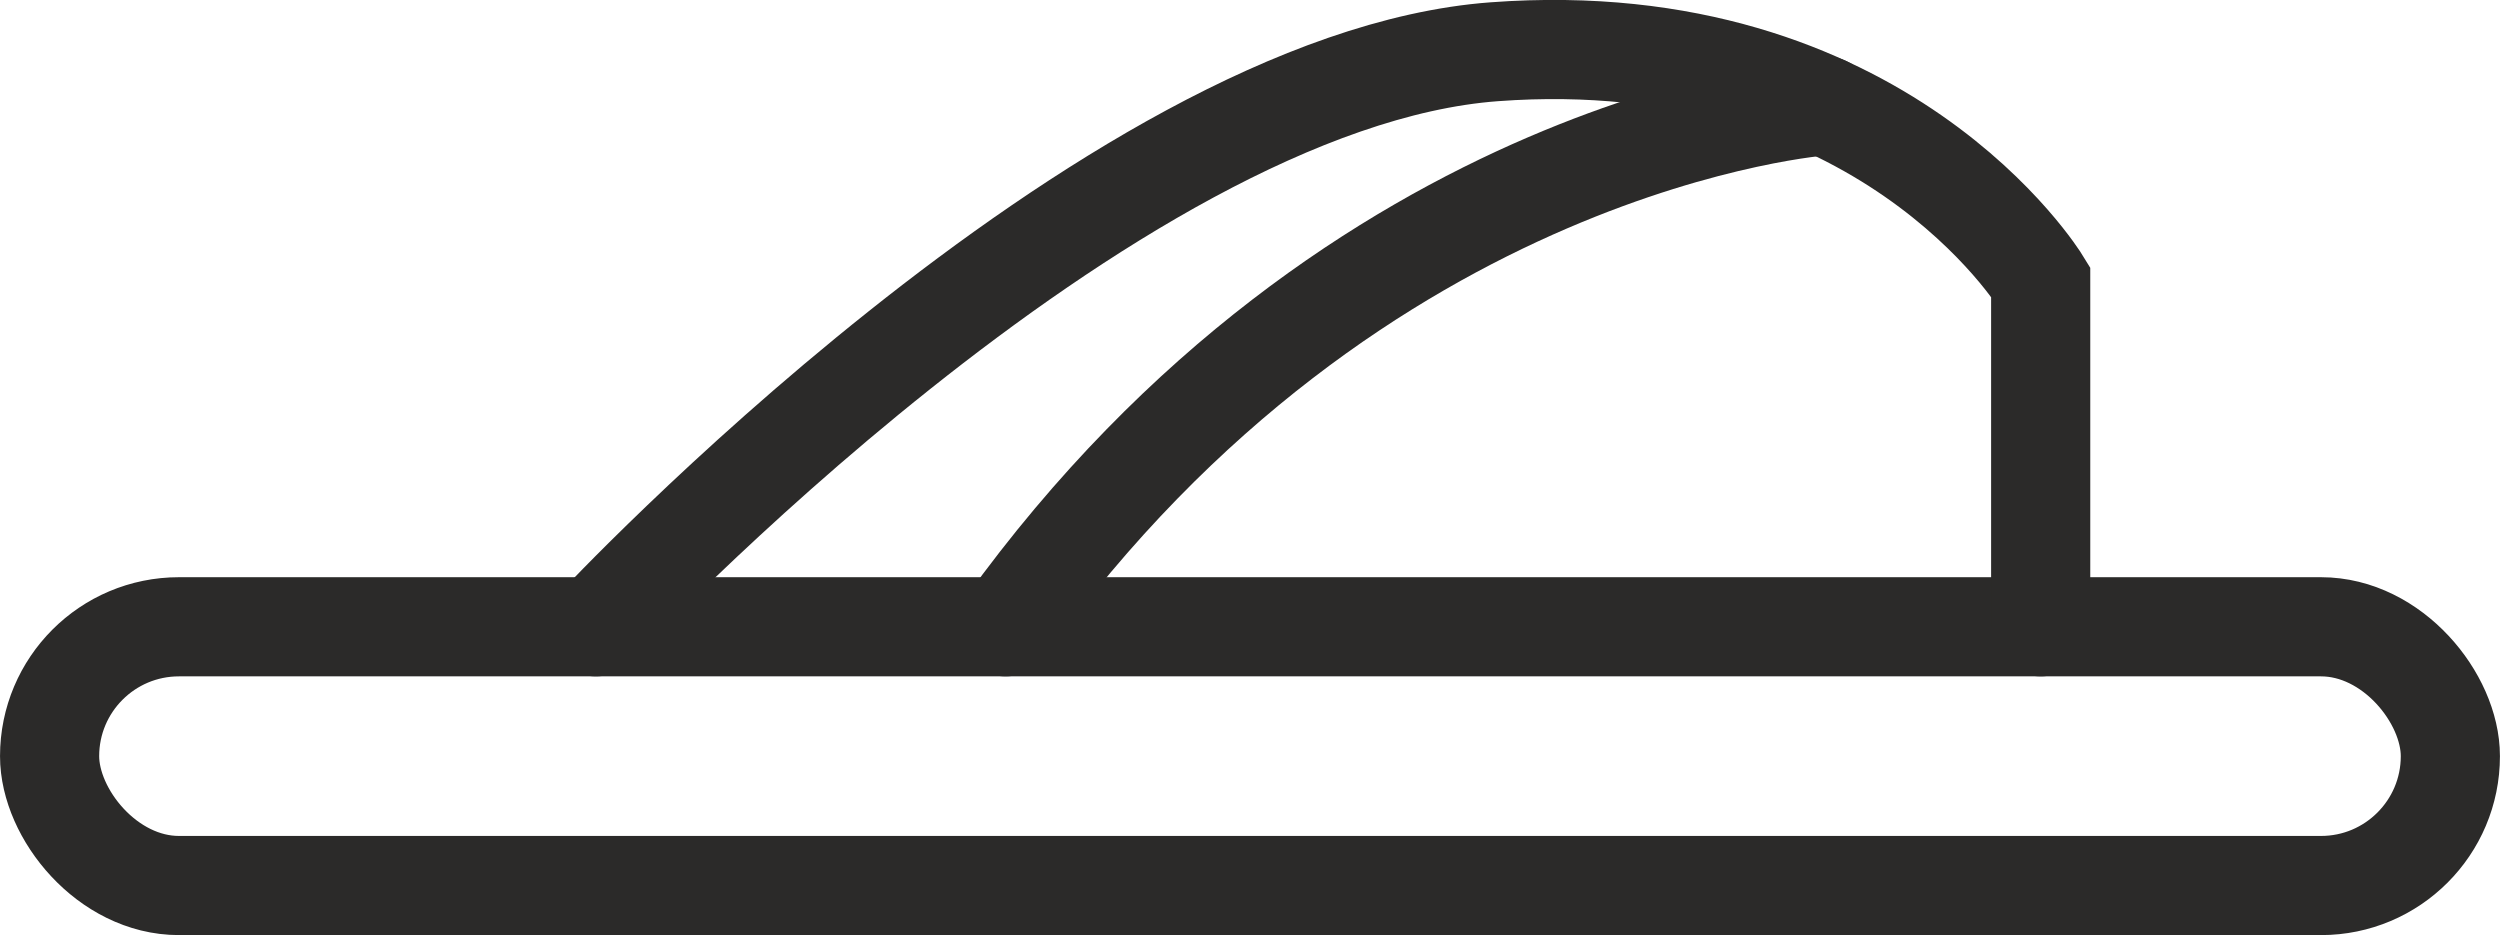 <?xml version="1.0" encoding="UTF-8"?>
<!DOCTYPE svg PUBLIC "-//W3C//DTD SVG 1.1//EN" "http://www.w3.org/Graphics/SVG/1.1/DTD/svg11.dtd">
<!-- Creator: CorelDRAW 2019 (64-Bit) -->
<svg xmlns="http://www.w3.org/2000/svg" xml:space="preserve" width="20.455mm" height="7.651mm" version="1.1" style="shape-rendering:geometricPrecision; text-rendering:geometricPrecision; image-rendering:optimizeQuality; fill-rule:evenodd; clip-rule:evenodd"
viewBox="0 0 613.16 229.35"
 xmlns:xlink="http://www.w3.org/1999/xlink"
 xmlns:xodm="http://www.corel.com/coreldraw/odm/2003">
 <defs>
  <style type="text/css">
   <![CDATA[
    .str0 {stroke:#2B2A29;stroke-width:24.32;stroke-linecap:round;stroke-miterlimit:22.926}
    .fil0 {fill:none}
   ]]>
  </style>
 </defs>
 <g id="Vrstva_x0020_1">
  <g id="_2750340484384">
   <rect class="fil0 str0" x="12.16" y="153.73" width="588.83" height="63.46" rx="31.73" ry="31.73"/>
   <path class="fil0 str0" d="M500.51 153.73l0 -84.62c0,0 -38.78,-63.47 -133.99,-56.42 -95.2,7.05 -220.37,141.04 -220.37,141.04"/>
   <path class="fil0 str0" d="M447.55 25.93c0,0 -114.53,7.92 -200.91,127.8"/>
  </g>
 </g>
</svg>
